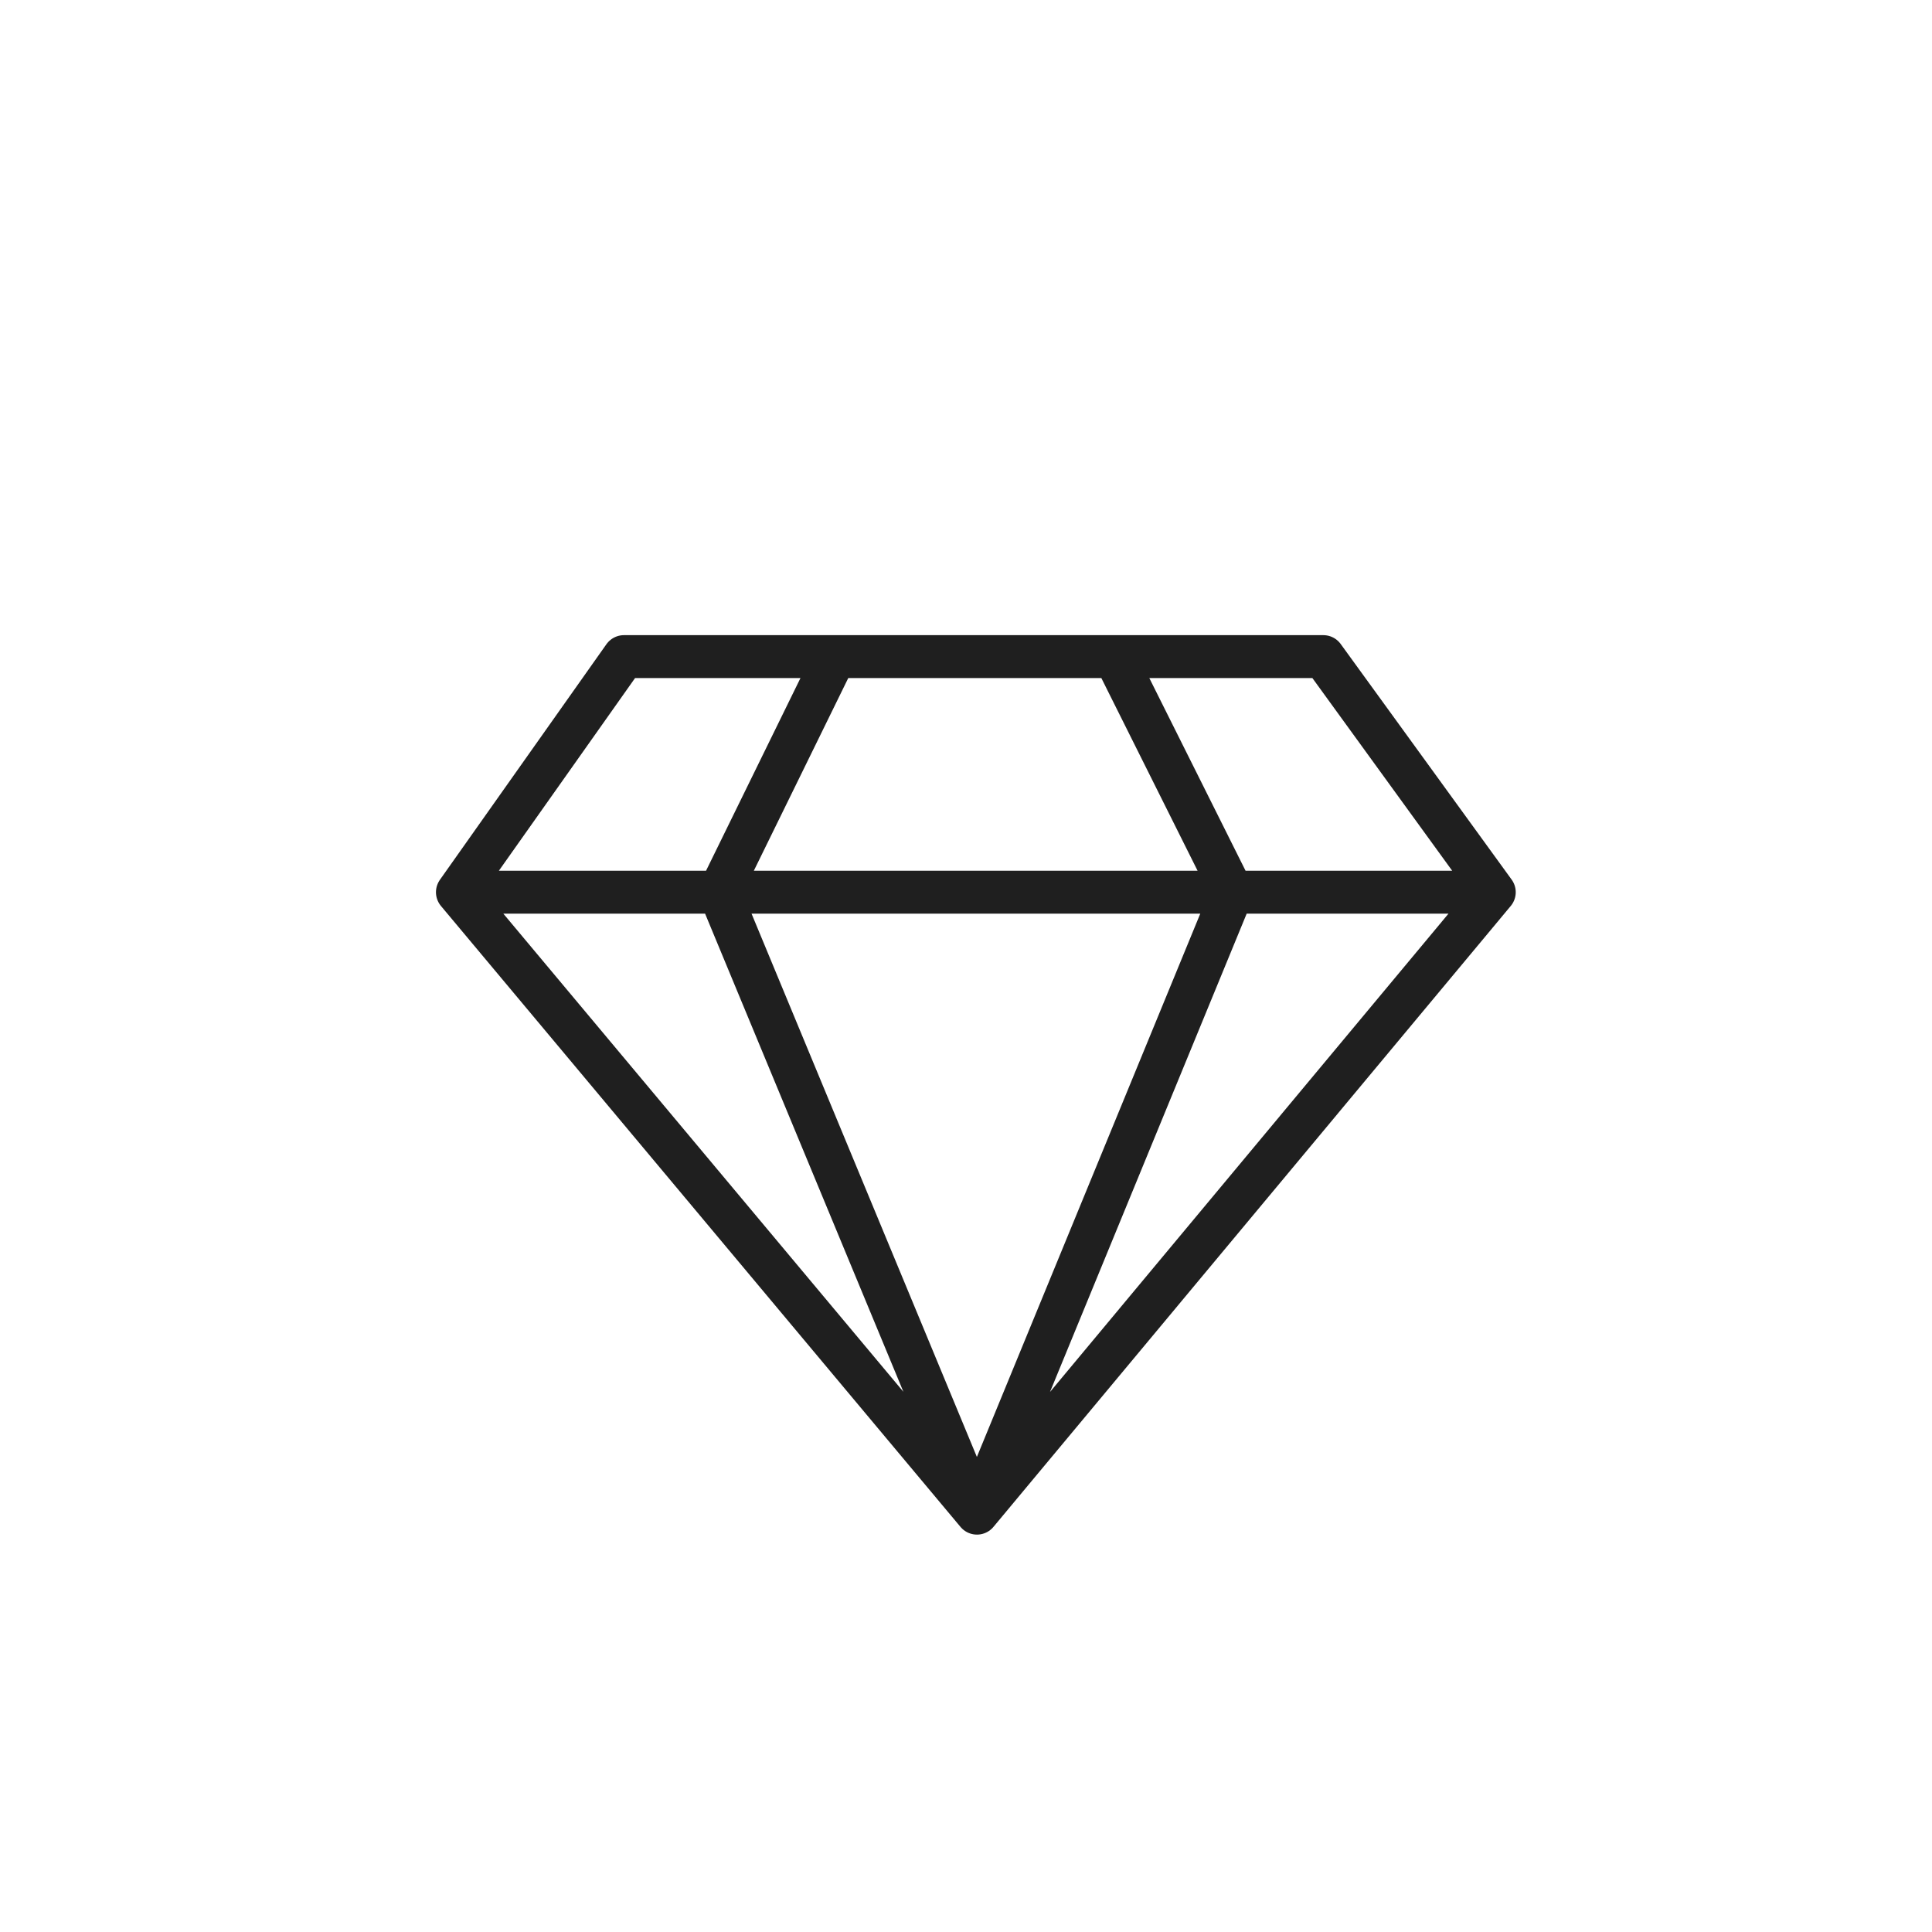 <svg width="108" height="108" viewBox="0 0 108 108" fill="none" xmlns="http://www.w3.org/2000/svg">
<path d="M25.57 49.875L34.879 36.705H46.67M25.57 49.875L54.613 84.586M25.57 49.875H40.216M83.531 49.875L73.975 36.705H62.308M83.531 49.875L54.613 84.586M83.531 49.875H68.886M54.613 84.586L68.886 49.875M54.613 84.586L40.216 49.875M68.886 49.875H40.216M68.886 49.875L62.308 36.705M40.216 49.875L46.67 36.705M46.67 36.705H62.308" stroke="#1F1F1F" stroke-width="2.399" stroke-linecap="round" stroke-linejoin="round"/>
</svg>
